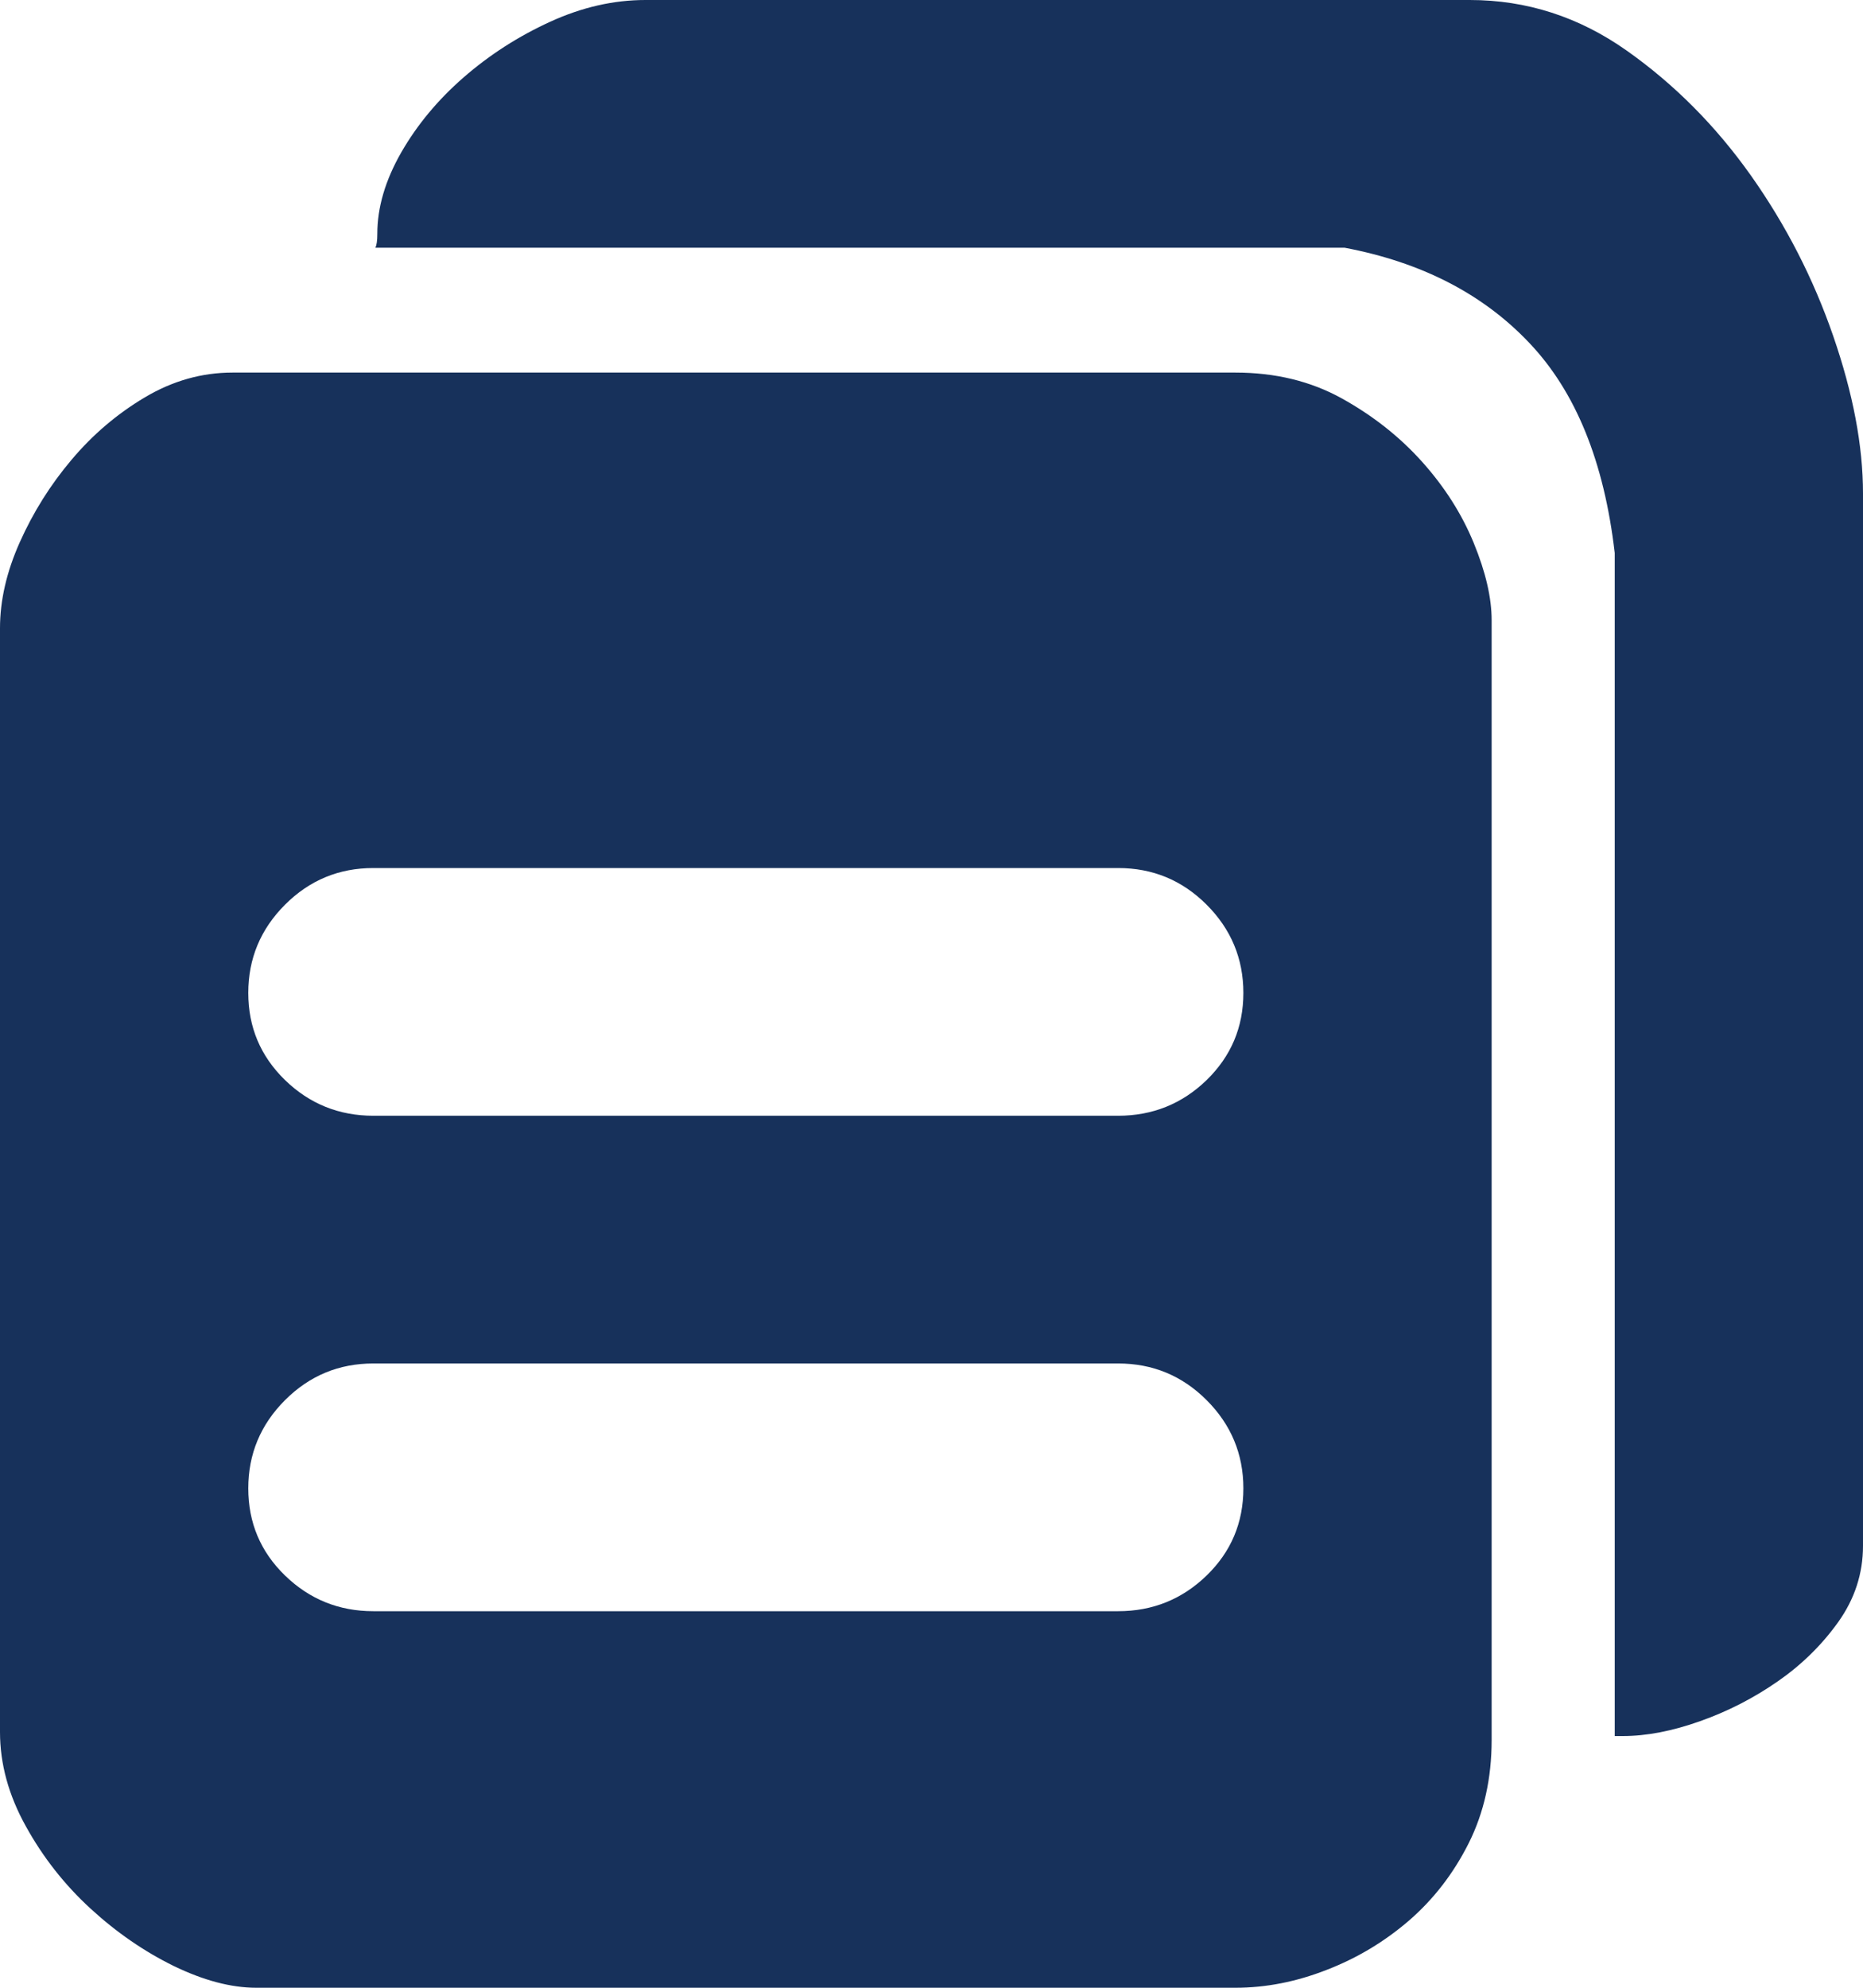 <svg width="15" height="16" viewBox="0 0 15 16" fill="none" xmlns="http://www.w3.org/2000/svg">
<path d="M9.947 2.999C10.267 2.999 10.552 3.068 10.802 3.206C11.053 3.345 11.269 3.515 11.45 3.717C11.631 3.919 11.77 4.137 11.866 4.371C11.962 4.605 12.01 4.812 12.01 4.993V14.006C12.01 14.314 11.948 14.591 11.826 14.835C11.703 15.08 11.543 15.287 11.346 15.458C11.149 15.628 10.928 15.761 10.682 15.856C10.437 15.952 10.192 16 9.947 16H2.063C1.86 16 1.639 15.941 1.399 15.825C1.159 15.707 0.936 15.553 0.728 15.362C0.52 15.171 0.346 14.95 0.208 14.7C0.069 14.45 0 14.197 0 13.942V5.057C0 4.833 0.053 4.602 0.16 4.363C0.267 4.124 0.405 3.903 0.576 3.701C0.746 3.499 0.943 3.331 1.167 3.198C1.391 3.065 1.626 2.999 1.871 2.999H9.947ZM9.003 12.969C9.28 12.969 9.518 12.873 9.715 12.682C9.912 12.491 10.011 12.257 10.011 11.98C10.011 11.704 9.912 11.467 9.715 11.27C9.518 11.073 9.28 10.975 9.003 10.975H3.006C2.729 10.975 2.492 11.073 2.295 11.27C2.098 11.467 1.999 11.704 1.999 11.98C1.999 12.257 2.098 12.491 2.295 12.682C2.492 12.873 2.729 12.969 3.006 12.969H9.003ZM9.003 8.981C9.28 8.981 9.518 8.885 9.715 8.694C9.912 8.502 10.011 8.269 10.011 7.992C10.011 7.716 9.912 7.479 9.715 7.282C9.518 7.085 9.28 6.987 9.003 6.987H3.006C2.729 6.987 2.492 7.085 2.295 7.282C2.098 7.479 1.999 7.716 1.999 7.992C1.999 8.269 2.098 8.502 2.295 8.694C2.492 8.885 2.729 8.981 3.006 8.981H9.003ZM11.834 0C12.292 0 12.713 0.136 13.097 0.407C13.481 0.678 13.814 1.013 14.097 1.412C14.379 1.811 14.6 2.241 14.76 2.704C14.92 3.167 15 3.589 15 3.972V12.443C15 12.666 14.933 12.871 14.8 13.057C14.667 13.243 14.504 13.402 14.312 13.535C14.12 13.668 13.913 13.775 13.689 13.854C13.465 13.934 13.257 13.974 13.065 13.974H13.001V4.451C12.916 3.717 12.687 3.153 12.313 2.76C11.94 2.366 11.445 2.111 10.826 1.994H3.022C3.033 1.973 3.038 1.936 3.038 1.882C3.038 1.67 3.102 1.452 3.23 1.228C3.358 1.005 3.526 0.803 3.734 0.622C3.942 0.441 4.174 0.292 4.43 0.175C4.686 0.058 4.941 1.5625e-08 5.197 1.5625e-08L11.834 0Z" fill="#17315B"/>
</svg>
